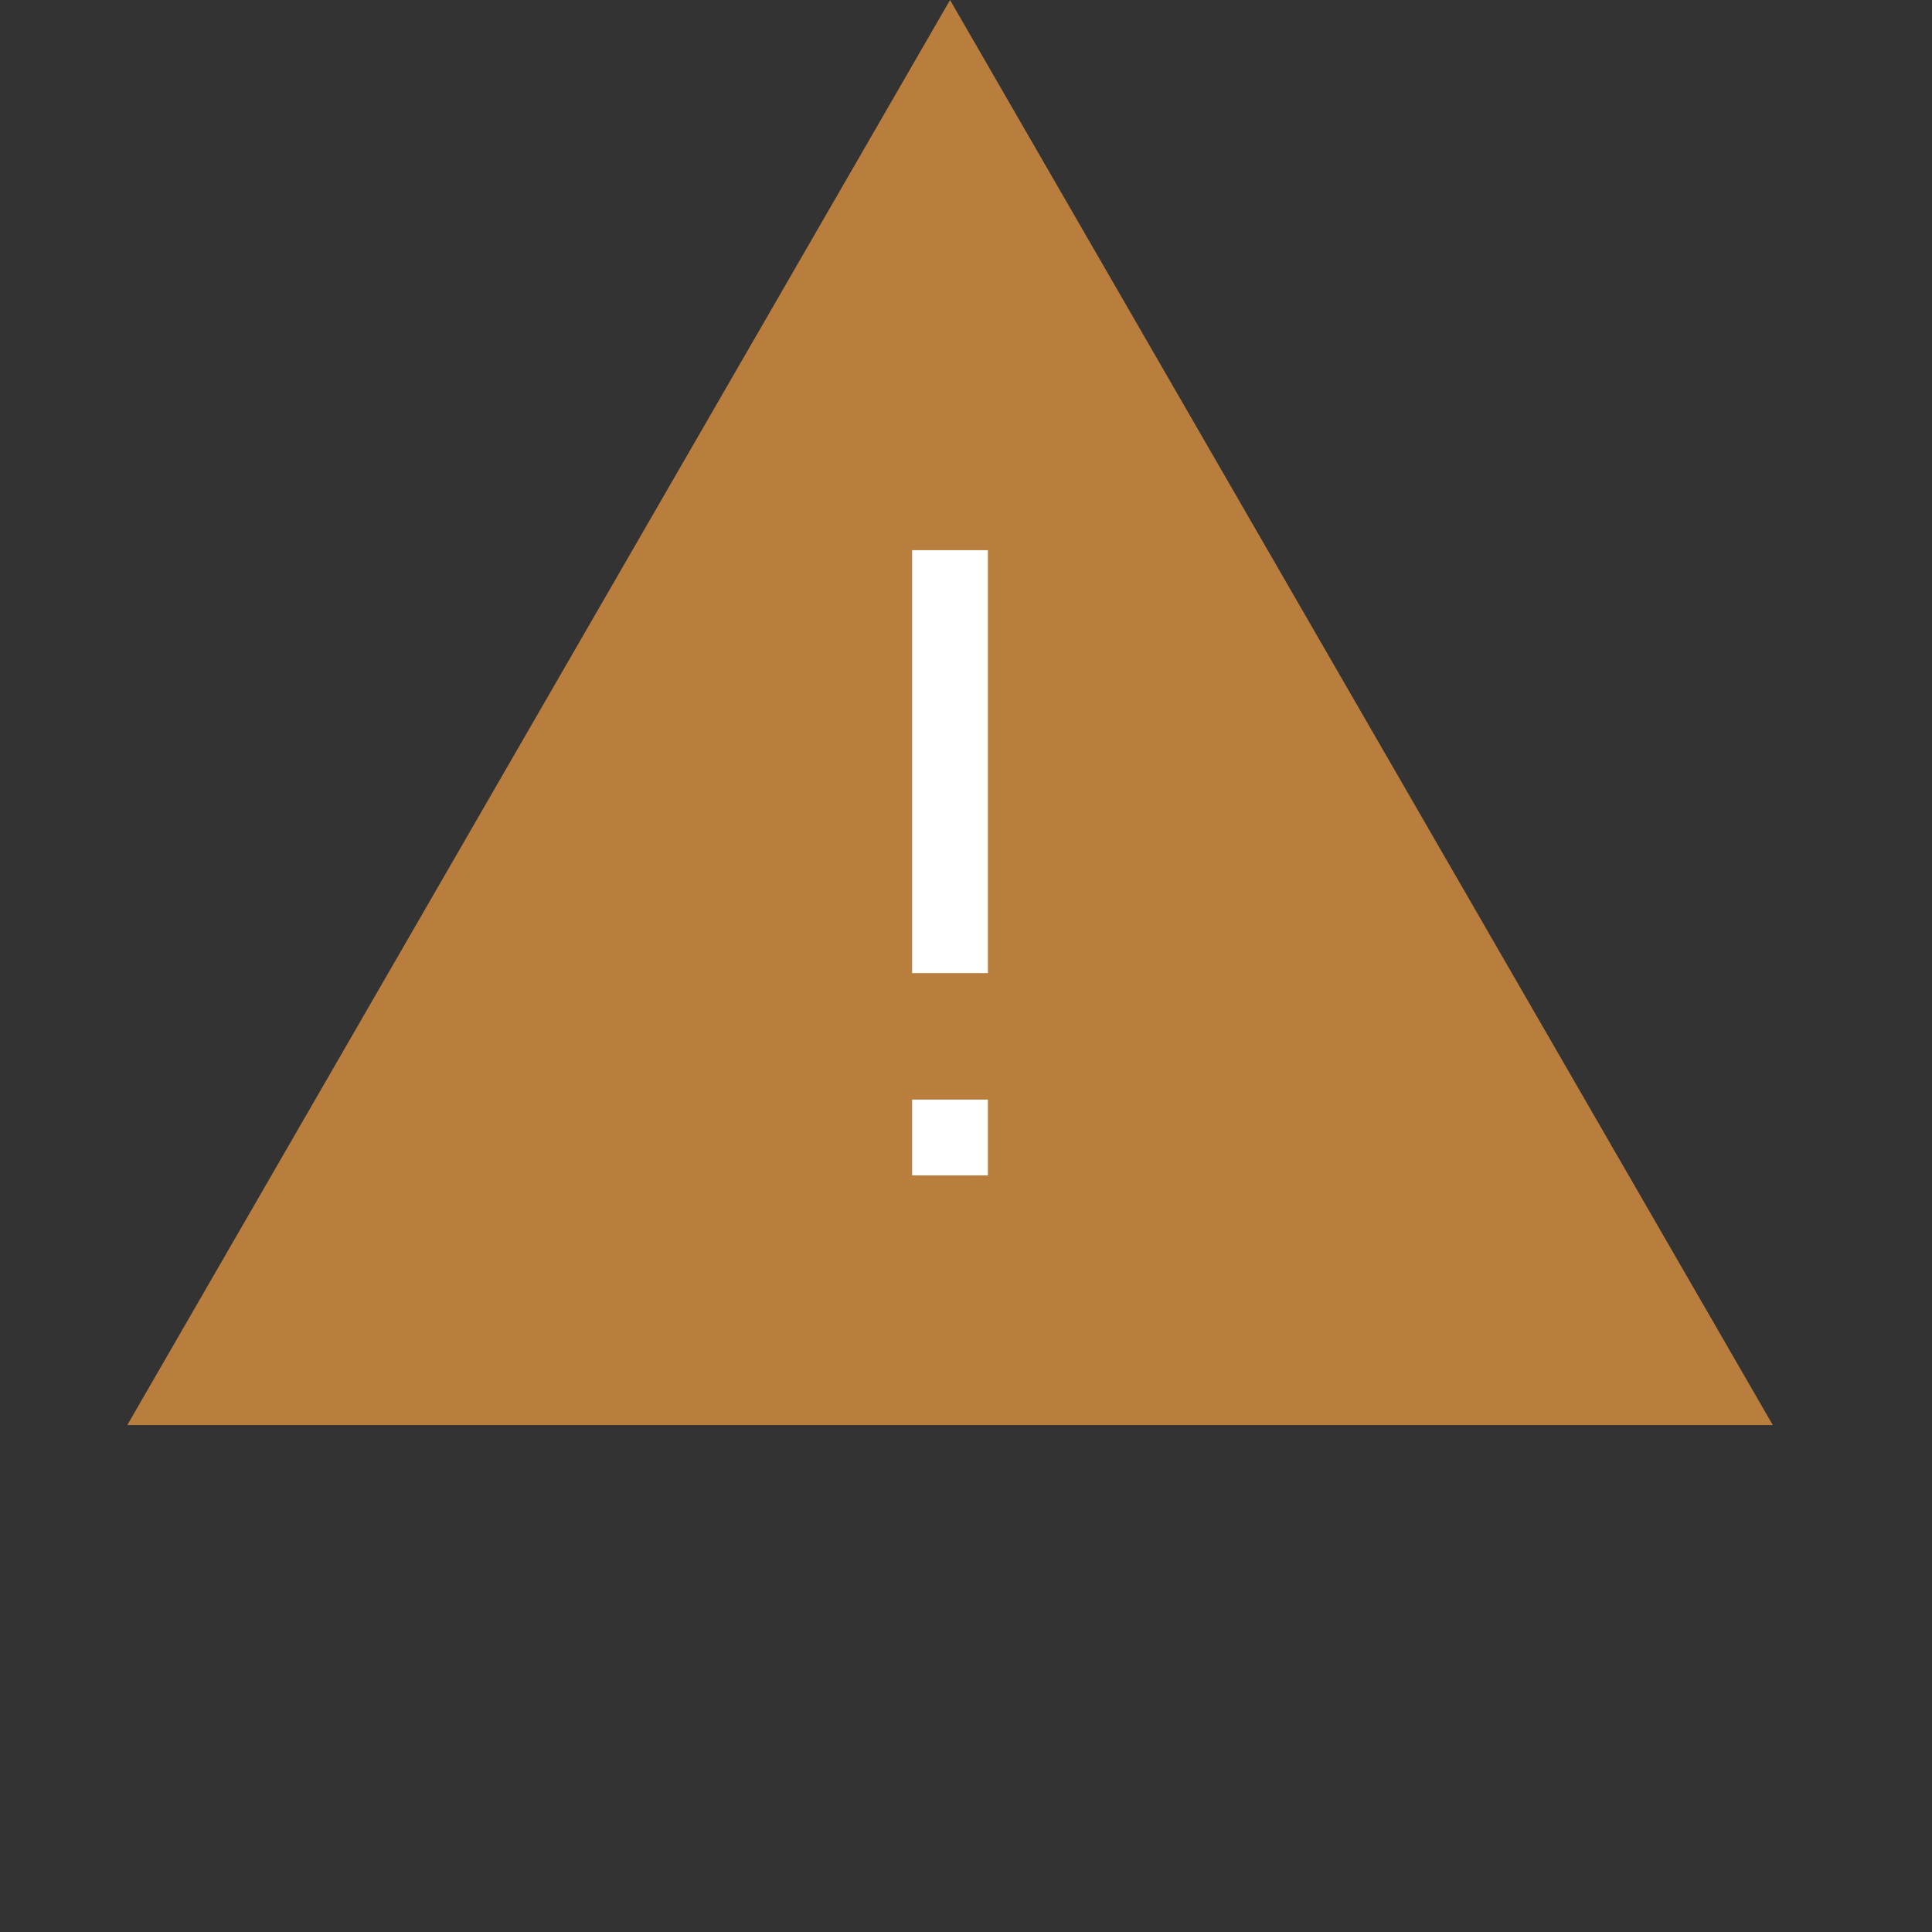 <svg width="51" height="51" viewBox="0 0 51 51" fill="none" xmlns="http://www.w3.org/2000/svg">
<rect x="0" y="0" width="51" height="51" fill="#333333" stroke="none"/>
<path d="M25.079 0L46.798 37.619H3.36L25.079 0Z" fill="#B97D3E"/>
<path d="M25.078 14.524L25.078 25.687" stroke="white" stroke-width="2" stroke-linejoin="round"/>
<path d="M25.078 29.027L25.078 31.027" stroke="white" stroke-width="2" stroke-linejoin="round"/>
</svg>
